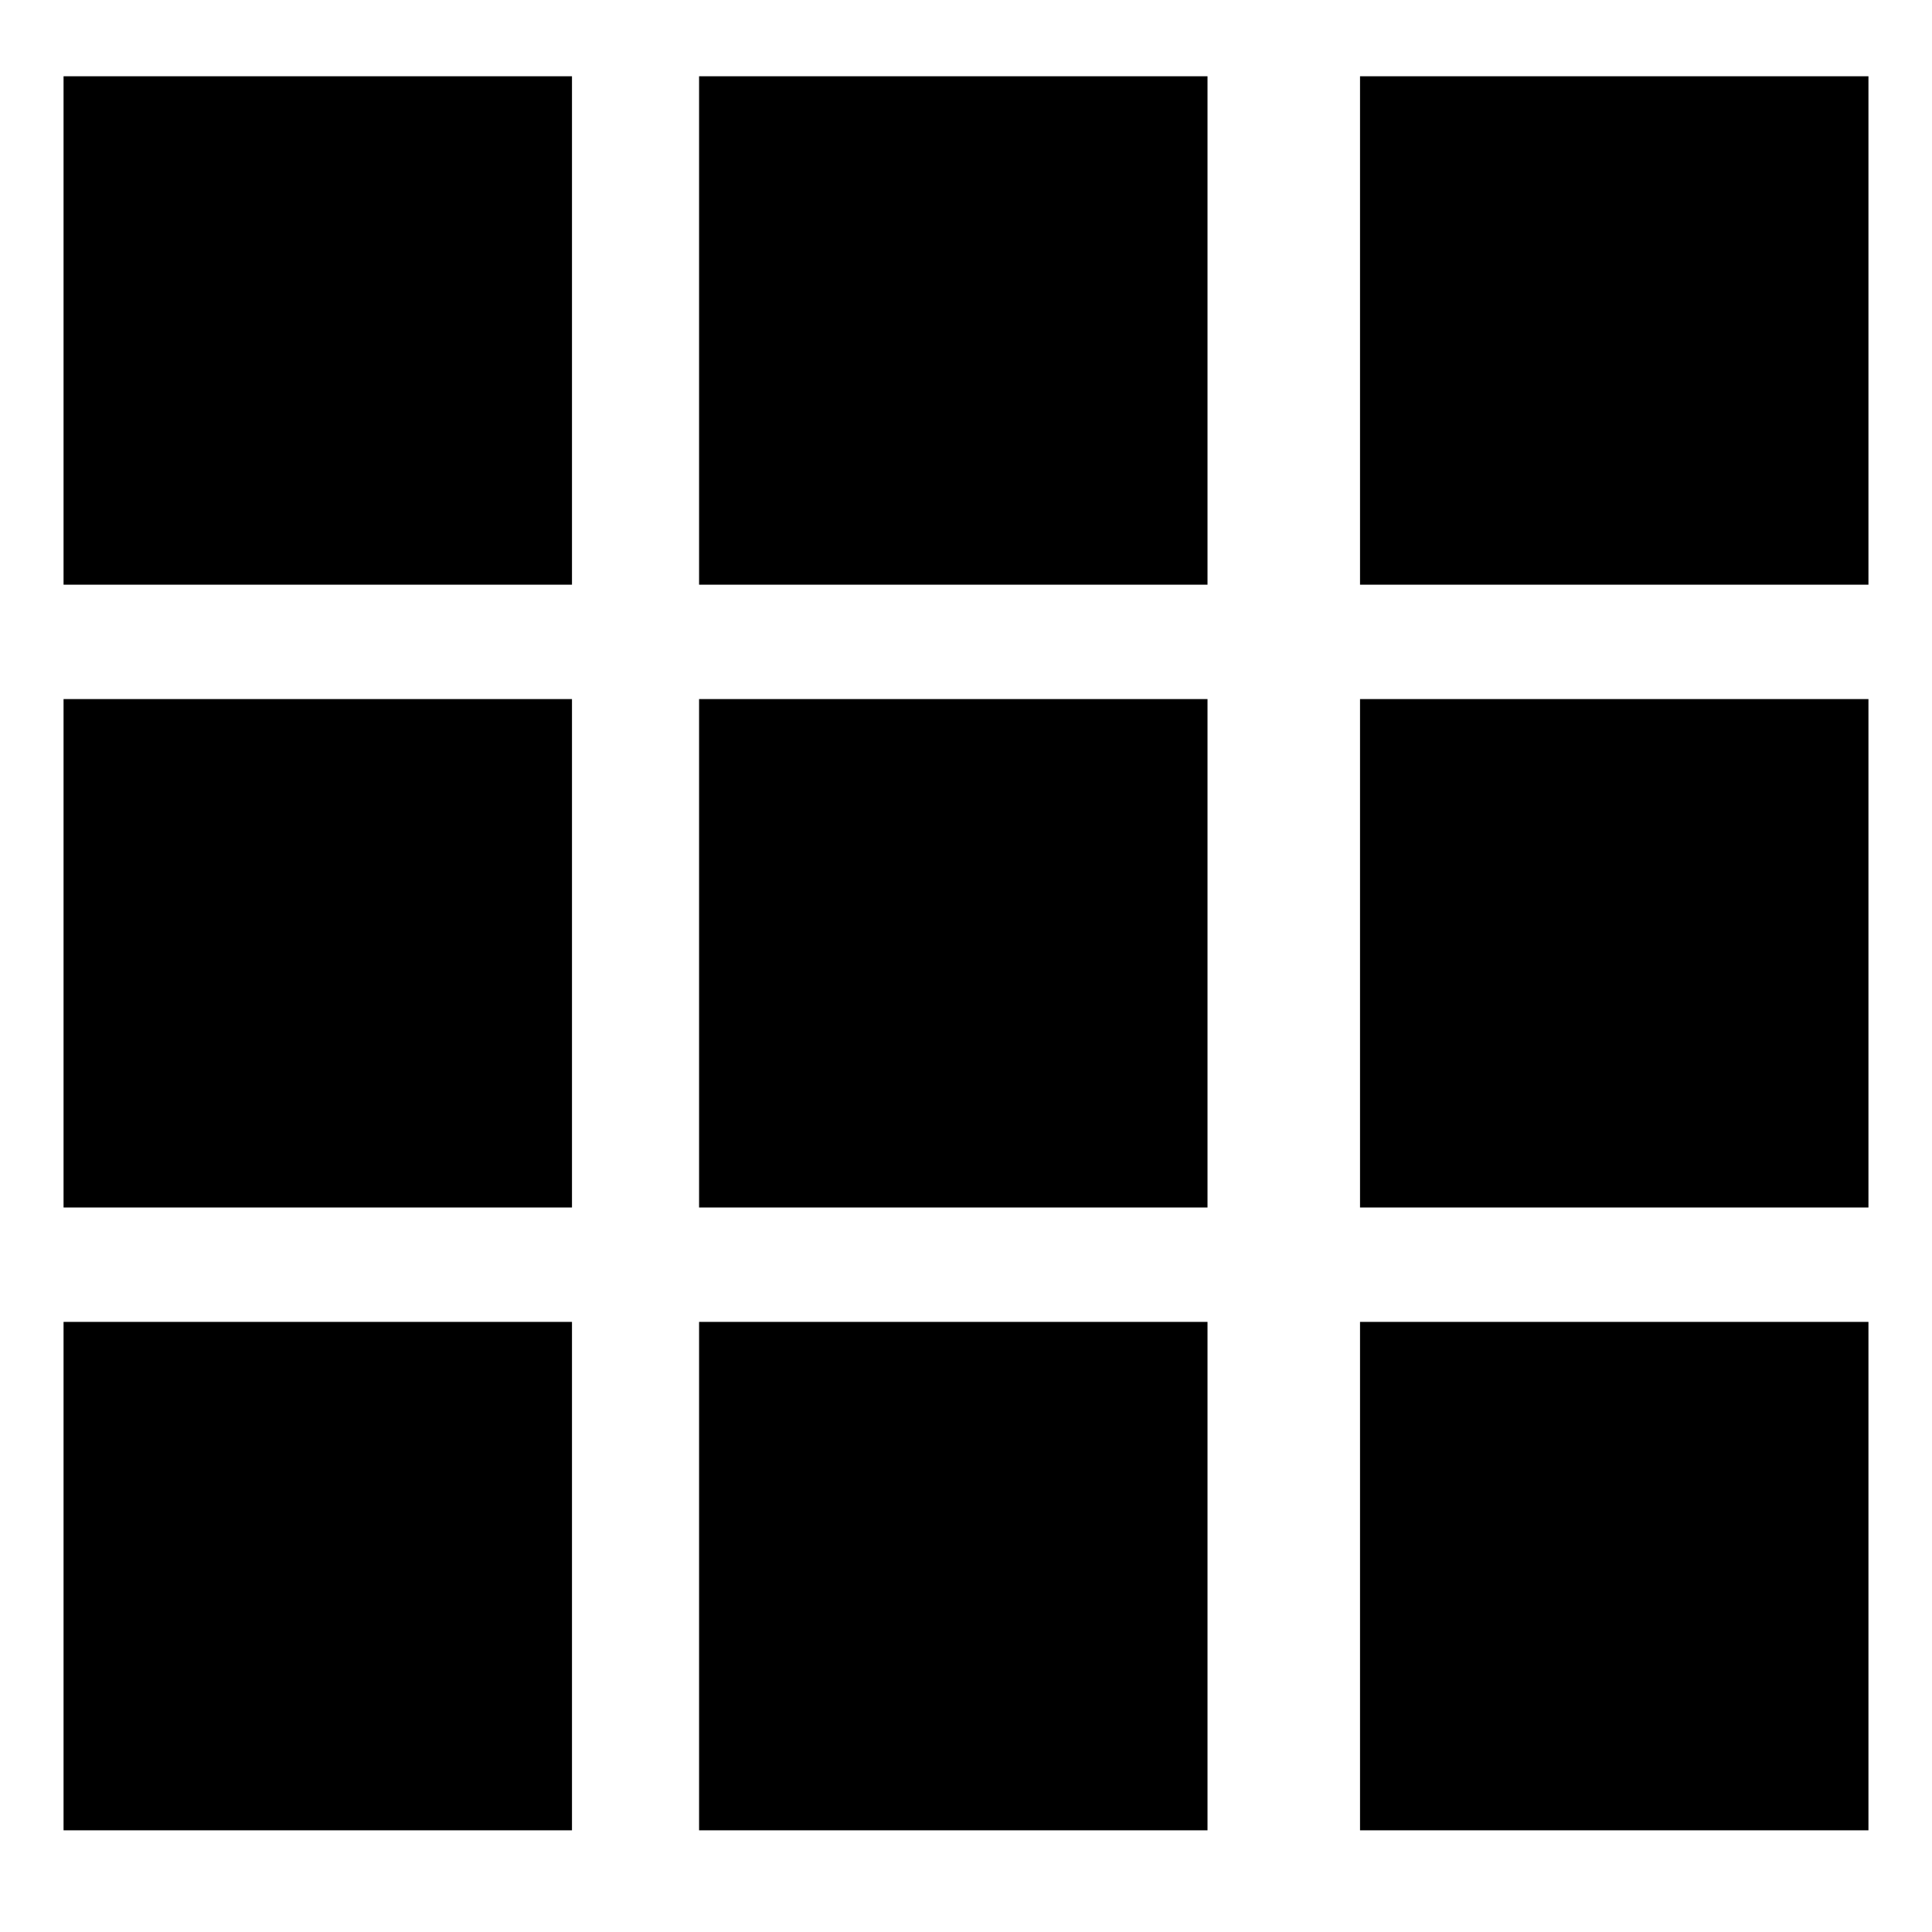<?xml version="1.0" standalone="no"?>
<!DOCTYPE svg PUBLIC "-//W3C//DTD SVG 20010904//EN"
 "http://www.w3.org/TR/2001/REC-SVG-20010904/DTD/svg10.dtd">
<svg version="1.0" xmlns="http://www.w3.org/2000/svg"
 width="152pt" height="152pt" viewBox="0 0 152 152"
 preserveAspectRatio="xMidYMid meet">
<g transform="translate(0,152) scale(0.1,-0.1)"
fill="#000000" stroke="none">
<path d="M50 1260 l0 -200 200 0 200 0 0 200 0 200 -200 0 -200 0 0 -200z"/>
<path d="M550 1260 l0 -200 200 0 200 0 0 200 0 200 -200 0 -200 0 0 -200z"/>
<path d="M1070 1260 l0 -200 200 0 200 0 0 200 0 200 -200 0 -200 0 0 -200z"/>
<path d="M50 770 l0 -200 200 0 200 0 0 200 0 200 -200 0 -200 0 0 -200z"/>
<path d="M550 770 l0 -200 200 0 200 0 0 200 0 200 -200 0 -200 0 0 -200z"/>
<path d="M1070 770 l0 -200 200 0 200 0 0 200 0 200 -200 0 -200 0 0 -200z"/>
<path d="M50 280 l0 -200 200 0 200 0 0 200 0 200 -200 0 -200 0 0 -200z"/>
<path d="M550 280 l0 -200 200 0 200 0 0 200 0 200 -200 0 -200 0 0 -200z"/>
<path d="M1070 280 l0 -200 200 0 200 0 0 200 0 200 -200 0 -200 0 0 -200z"/>
</g>
</svg>
